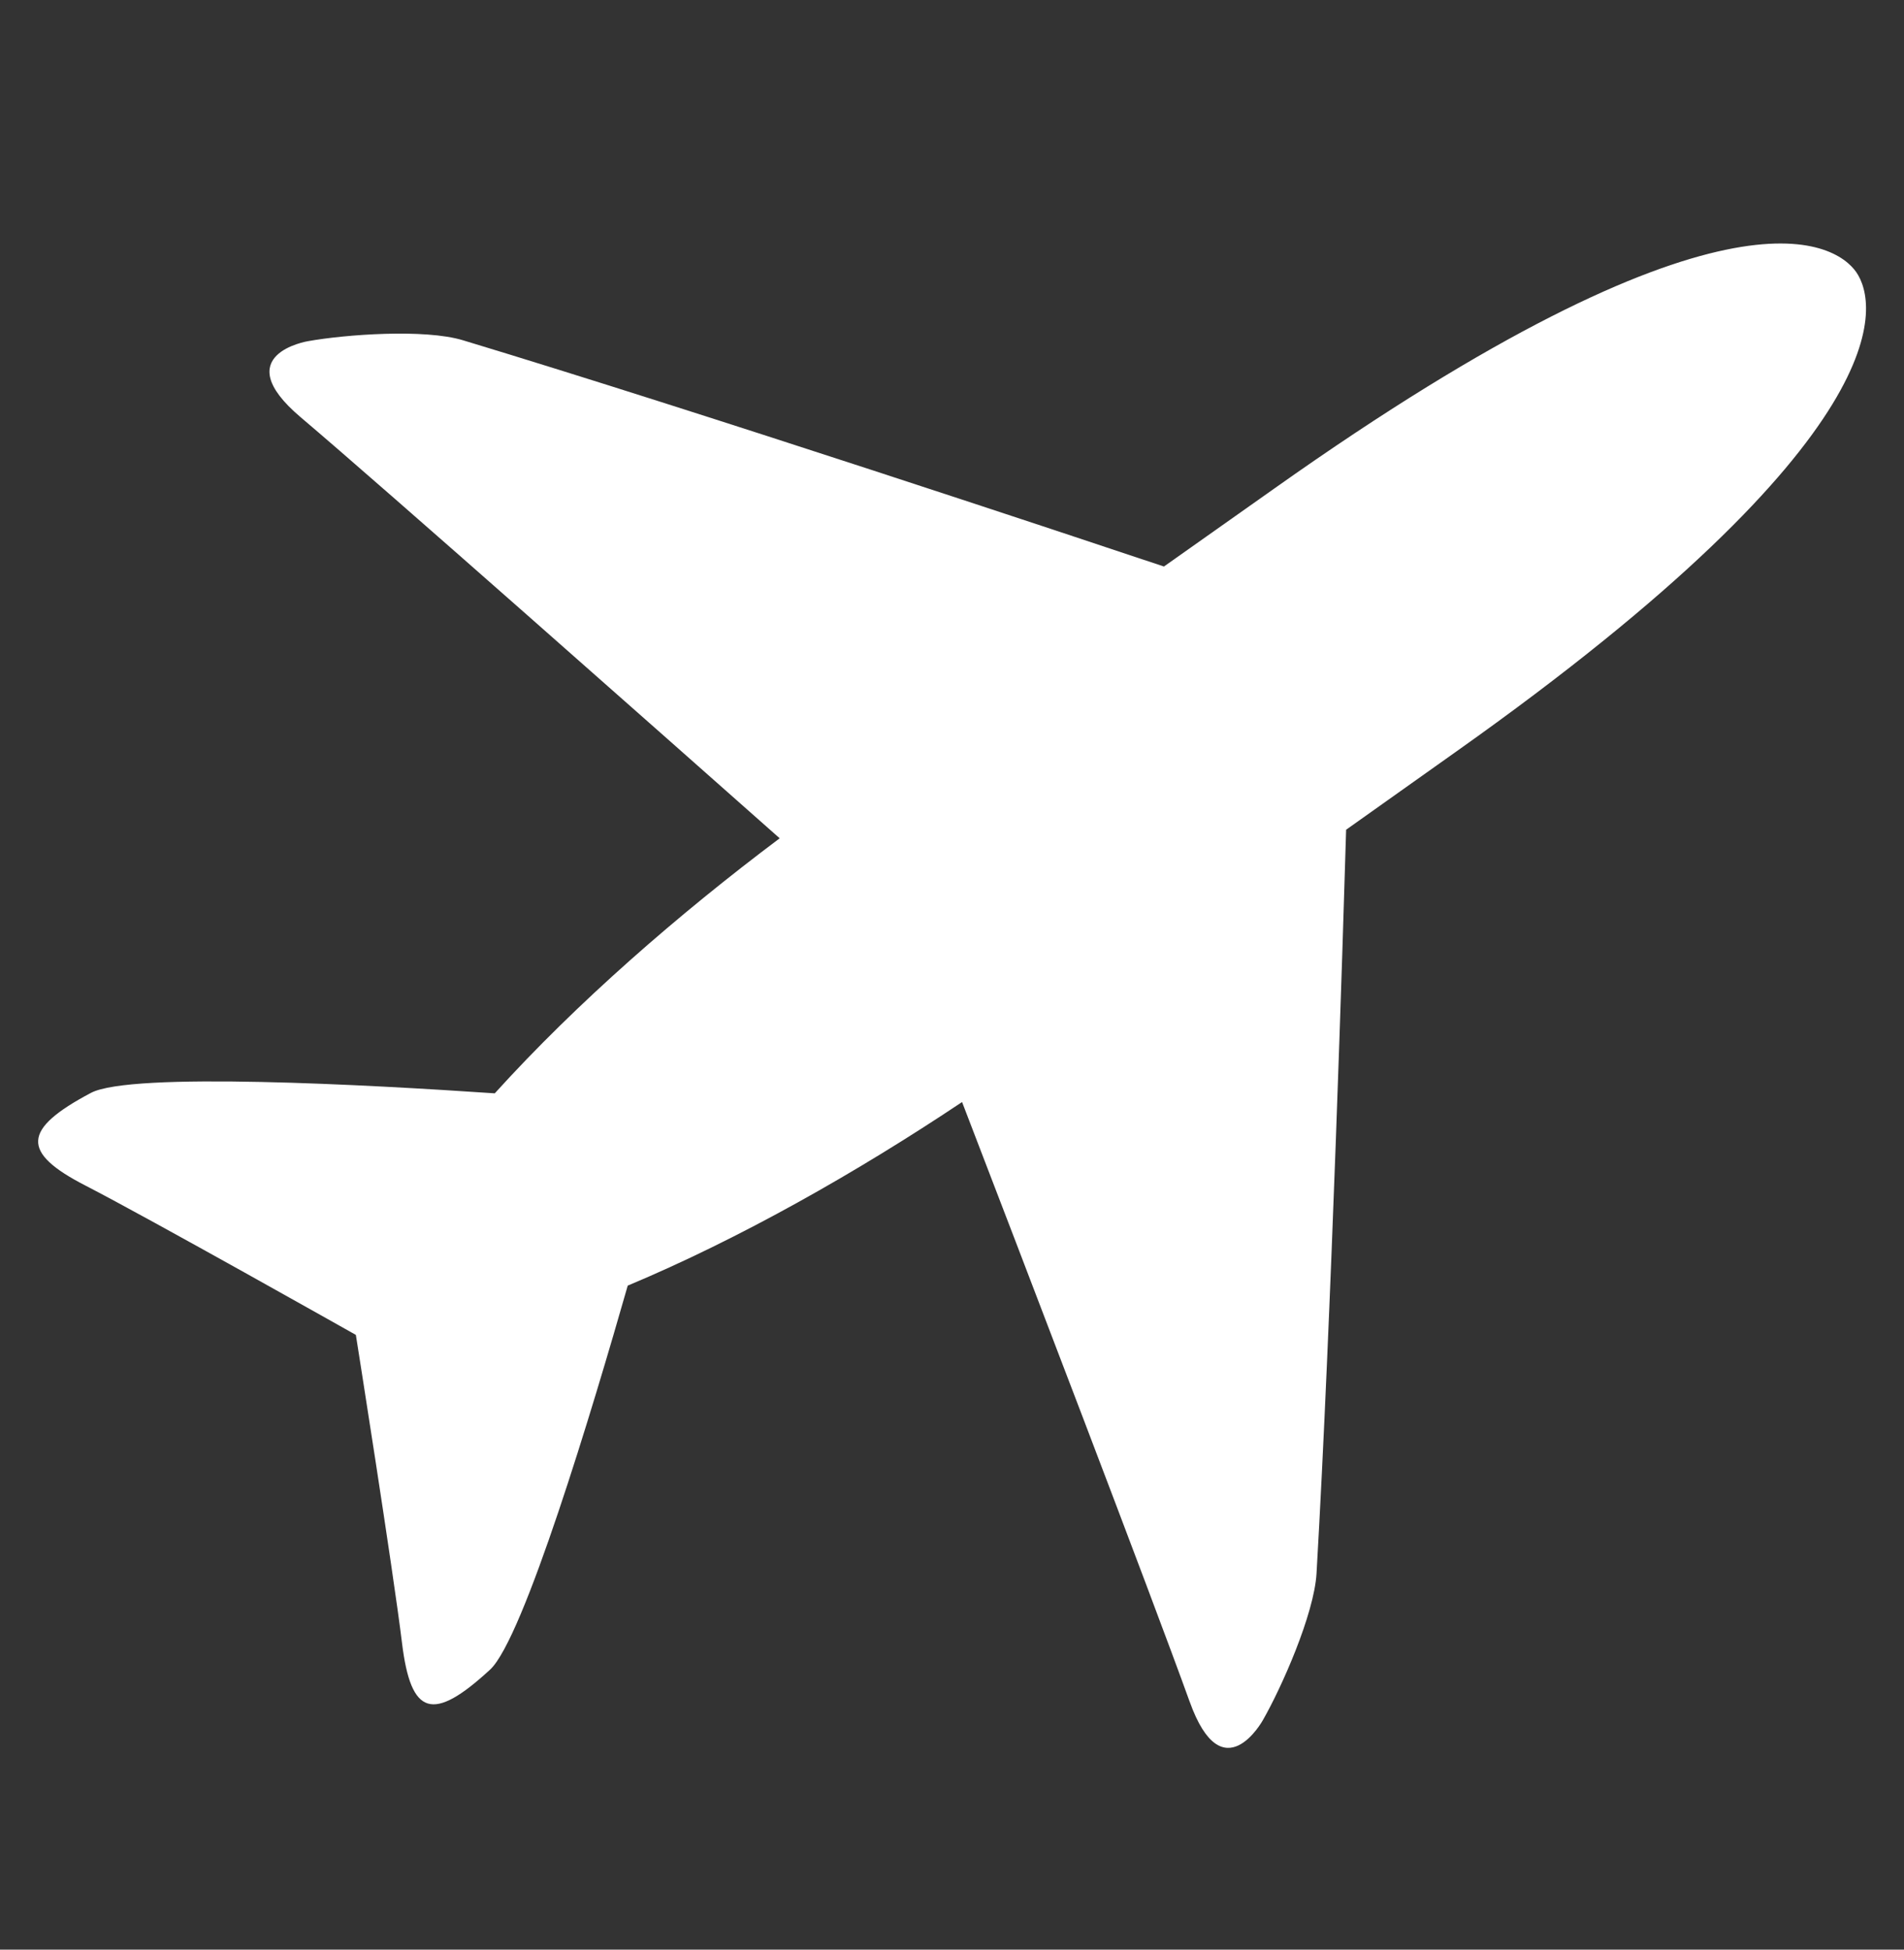 <svg width="42" height="43" fill="none" xmlns="http://www.w3.org/2000/svg"><rect width="100%" height="100%" fill="#333333" stroke="none"/><path d="M26.242 37.53c-.828-2.302-3.79-10.028-5.02-13.224-2.316 1.547-4.9 3.013-7.375 4.049-.768 2.688-2.297 7.788-3.036 8.469-1.269 1.17-1.747 1.018-1.943-.586-.195-1.605-1.018-6.796-1.018-6.796s-4.54-2.56-5.964-3.293c-1.424-.732-1.4-1.24.12-2.045.886-.468 6.146-.178 8.908.01 1.808-1.997 4.055-3.952 6.285-5.625-2.552-2.26-8.715-7.718-10.571-9.29-1.63-1.382.165-1.674.165-1.674.82-.147 2.567-.278 3.42-.02 5.3 1.603 13.528 4.343 15.462 4.99l2.44-1.724c9.874-6.993 12.363-5.445 12.833-4.767.47.679 1.056 3.572-8.818 10.567L29.694 18.3c-.06 2.058-.33 10.817-.653 16.403-.053.899-.77 2.516-1.187 3.242-.002 0-.888 1.607-1.612-.416Z" fill="#fff"/></svg>